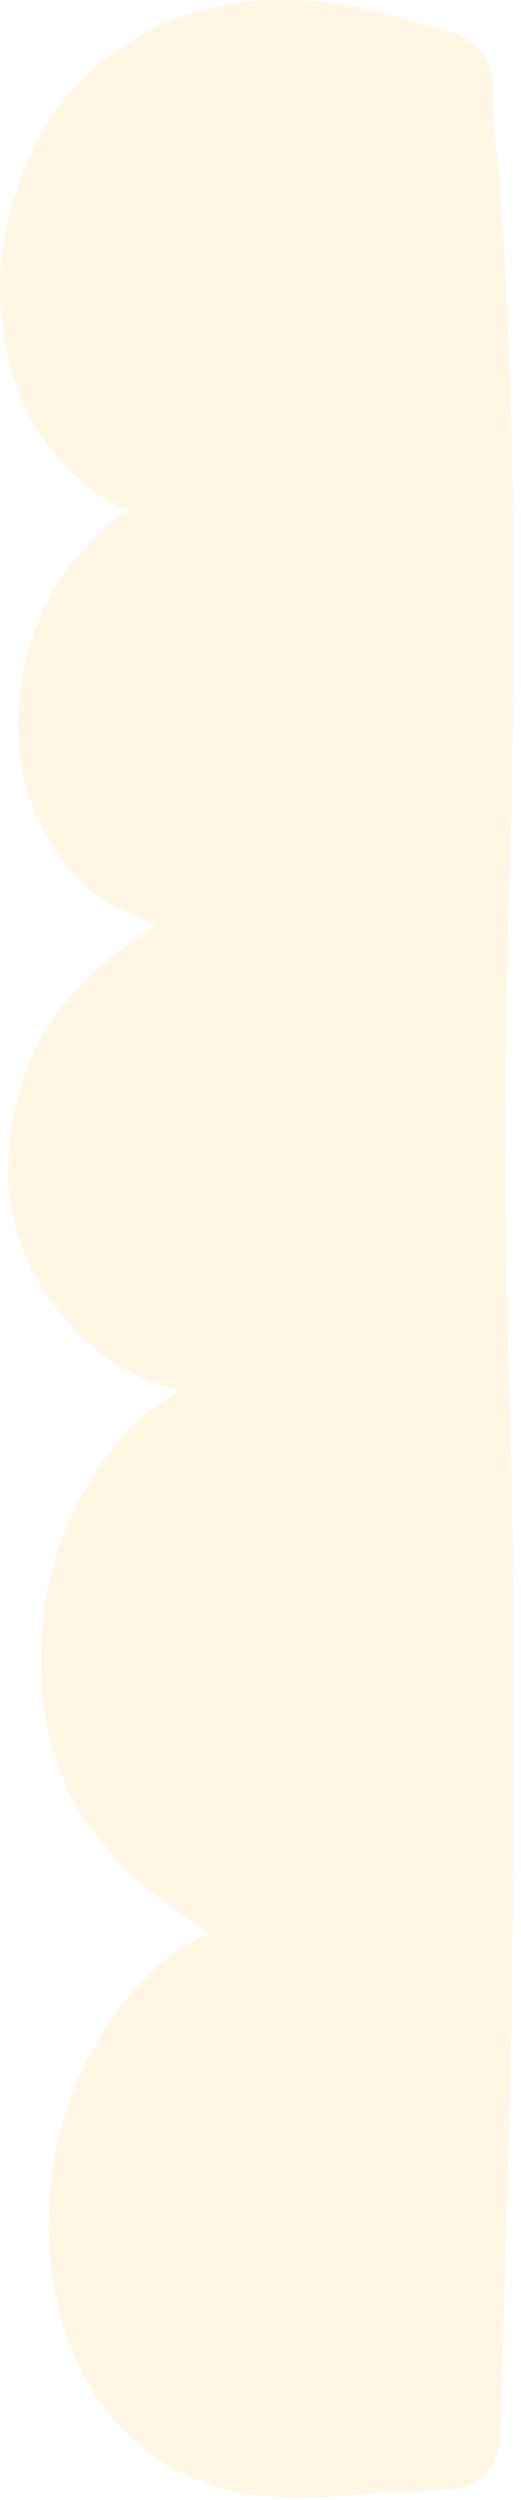 <?xml version="1.0" encoding="utf-8"?>
<svg xmlns="http://www.w3.org/2000/svg" fill="none" height="100%" overflow="visible" preserveAspectRatio="none" style="display: block;" viewBox="0 0 62 297" width="100%">
<path d="M33.284 0.001C33.426 0.002 33.568 0.003 33.714 0.004C34.139 0.009 34.564 0.017 34.989 0.027C35.169 0.031 35.169 0.031 35.352 0.035C40.129 0.172 45.023 1.234 49.666 2.722C50.194 2.886 50.719 2.99 51.256 3.084C53.709 3.588 56.221 4.404 57.927 6.988C58.681 8.671 58.679 10.409 58.695 12.335C58.711 13.92 58.746 15.432 58.978 16.988C59.193 18.593 59.299 20.224 59.428 21.844C59.444 22.051 59.461 22.257 59.478 22.47C60.095 30.293 60.445 38.136 60.695 45.994C60.702 46.215 60.702 46.215 60.709 46.44C60.773 48.449 60.83 50.458 60.883 52.468C60.895 52.874 60.906 53.281 60.918 53.687C61.093 59.934 61.078 66.186 61.076 72.437C61.076 72.88 61.076 73.323 61.076 73.767C61.074 83.639 60.983 93.489 60.648 103.353C59.963 123.54 59.979 143.657 60.61 166.176C60.615 166.328 60.619 166.48 60.623 166.637C60.668 168.203 60.714 169.77 60.761 171.336C60.987 178.853 61.072 186.367 61.073 193.89C61.073 194.535 61.073 195.18 61.074 195.825C61.075 198.113 61.076 200.4 61.075 202.687C61.075 204.531 61.076 206.375 61.079 208.219C61.093 220.638 61.01 233.046 60.742 245.46C60.739 245.608 60.736 245.756 60.733 245.908C60.659 249.337 60.572 252.765 60.475 256.193C60.449 257.129 60.424 258.065 60.398 259.002C60.325 261.673 60.25 264.345 60.174 267.016C60.139 268.236 60.105 269.455 60.071 270.674C59.998 273.271 59.924 275.868 59.848 278.464C59.822 279.342 59.797 280.219 59.772 281.097C59.743 282.117 59.713 283.138 59.682 284.158C59.671 284.528 59.66 284.898 59.65 285.268C59.473 291.599 59.473 291.599 57.933 293.694C55.974 295.883 53.13 295.877 50.724 295.916C48.35 295.958 45.986 296.113 43.617 296.319C40.896 296.556 38.183 296.724 35.456 296.726C35.322 296.727 35.189 296.727 35.052 296.728C32.504 296.736 29.956 296.499 27.446 295.884C27.302 295.849 27.157 295.814 27.009 295.778C22.472 294.621 18.078 292.226 14.417 288.37C14.199 288.143 14.199 288.143 13.977 287.912C9.337 282.922 6.748 275.899 5.945 268.002C5.843 266.728 5.831 265.462 5.835 264.181C5.837 263.773 5.837 263.773 5.838 263.357C5.917 254.745 8.603 246.782 12.89 240.52C13.184 240.091 13.462 239.65 13.741 239.203C14.276 238.371 14.858 237.665 15.483 236.961C15.559 236.874 15.634 236.786 15.712 236.696C18.421 233.548 21.708 230.721 25.236 229.706C25.06 229.603 24.884 229.501 24.703 229.395C23.719 228.798 22.758 228.14 21.798 227.475C21.538 227.295 21.278 227.117 21.017 226.94C17.795 224.74 14.58 222.225 12.069 218.643C11.814 218.273 11.814 218.273 11.436 217.89C7.938 213.987 5.46 206.972 4.991 200.95C4.819 197.349 4.837 193.642 5.426 190.113C5.466 189.87 5.466 189.87 5.508 189.621C6.438 184.326 8.459 179.487 11.064 175.396C11.17 175.226 11.276 175.057 11.385 174.882C14 170.801 17.47 167.188 21.274 165.446C20.854 165.064 20.654 164.95 20.179 164.815C20.052 164.777 19.925 164.739 19.794 164.7C19.588 164.639 19.588 164.639 19.379 164.578C16.817 163.78 14.436 162.6 12.131 160.885C11.968 160.766 11.806 160.646 11.638 160.523C9.908 159.204 8.388 157.552 6.95 155.703C6.75 155.455 6.75 155.455 6.547 155.202C3.66 151.483 1.212 145.848 0.98 140.348C0.87 132.455 2.655 126.223 6.706 120.49C9.752 116.297 13.307 113.51 17.136 110.828C17.273 110.732 17.41 110.636 17.551 110.537C17.88 110.332 18.178 110.197 18.531 110.099C17.845 109.453 17.133 109.194 16.341 108.894C14.998 108.365 13.716 107.75 12.436 106.989C12.302 106.912 12.169 106.834 12.031 106.754C8.511 104.542 5.729 100.349 3.902 95.796C3.827 95.609 3.751 95.422 3.674 95.23C1.715 89.874 1.846 83.659 3.15 78.085C4.431 72.919 6.961 68.393 10.15 65.116C10.309 64.951 10.469 64.785 10.633 64.614C14.213 60.971 14.213 60.971 15.331 60.971C15.331 60.834 15.331 60.697 15.331 60.556C15.14 60.509 14.948 60.462 14.751 60.413C13.863 60.143 13.08 59.645 12.264 59.105C12.11 59.003 11.956 58.902 11.798 58.797C9.712 57.393 7.905 55.637 6.188 53.508C6.044 53.329 5.899 53.151 5.751 52.966C3.943 50.615 2.615 47.912 1.616 44.802C1.55 44.598 1.55 44.598 1.483 44.39C0.823 42.289 0.485 40.216 0.245 37.961C0.217 37.768 0.188 37.575 0.16 37.376C-0.449 31.416 0.737 25.535 2.835 20.341C2.92 20.125 3.004 19.909 3.091 19.686C6.796 10.555 13.763 5.012 20.902 2.151C22.712 1.454 24.559 1.068 26.417 0.701C26.584 0.667 26.584 0.667 26.754 0.633C28.923 0.205 31.091 -0.016 33.284 0.001Z" fill="#FFB319" fill-opacity="0.12" id="Vector"/>
</svg>